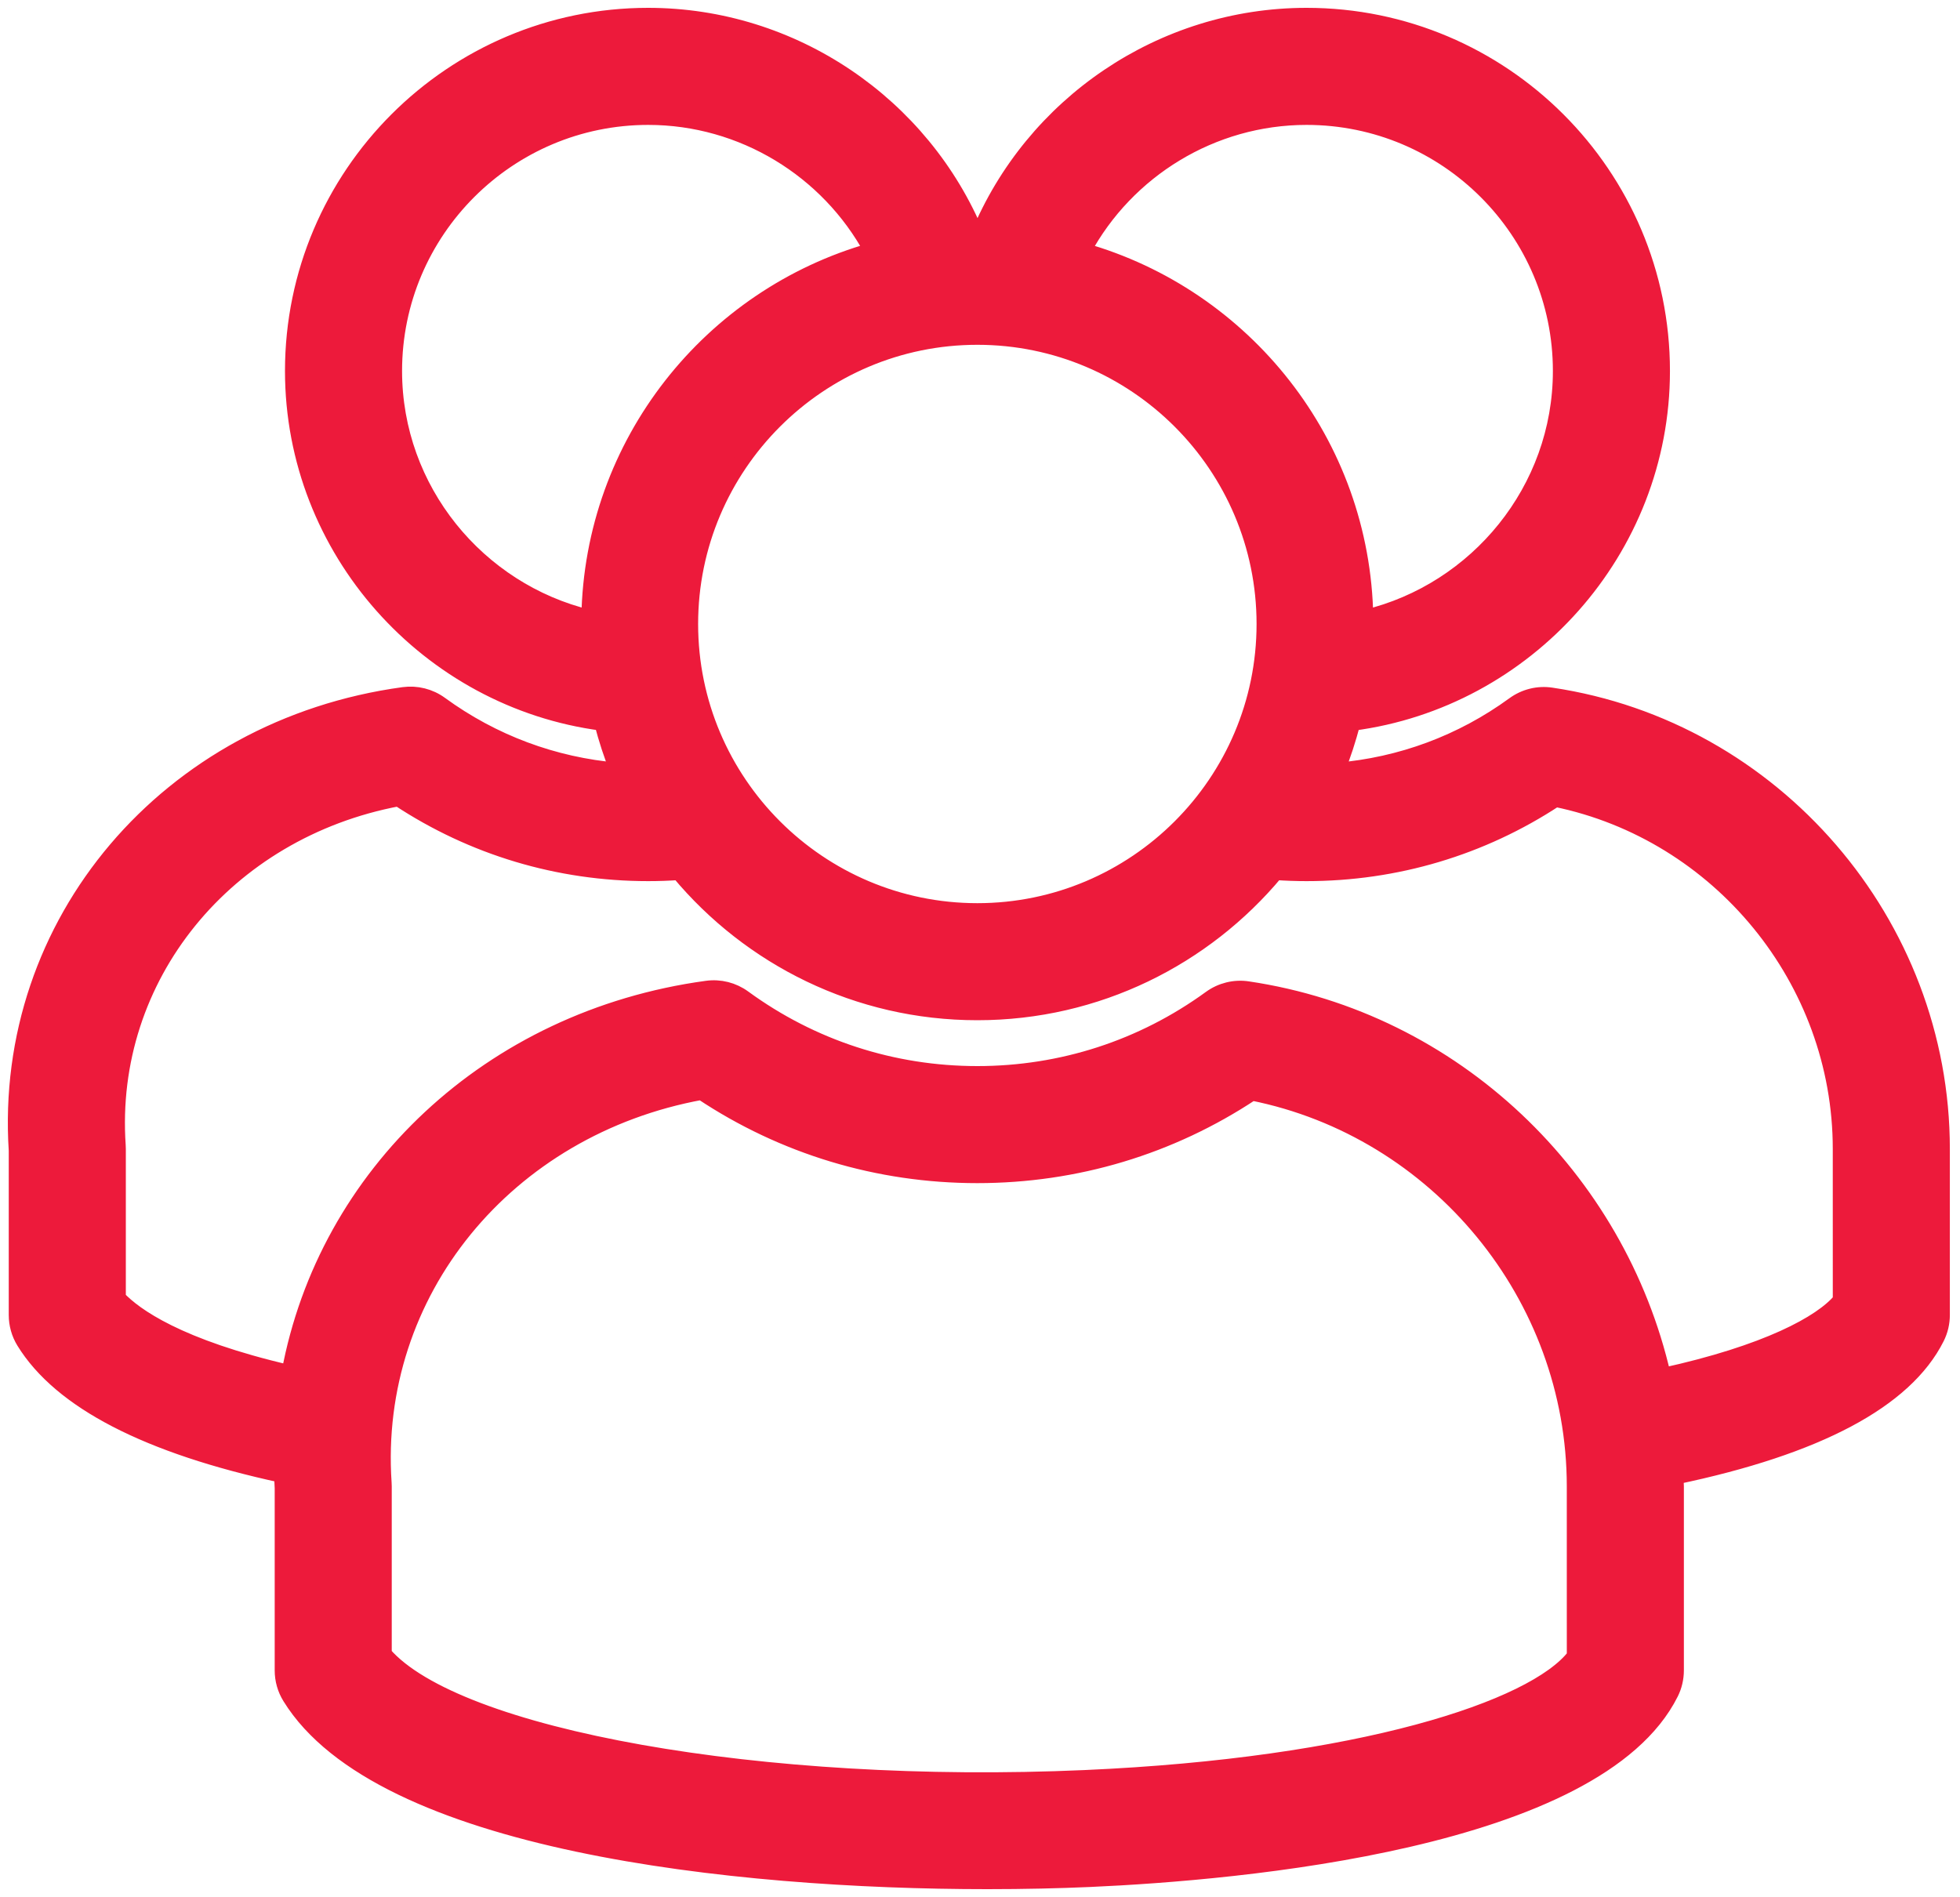 <svg width="125" height="121" viewBox="0 0 125 121" fill="none" xmlns="http://www.w3.org/2000/svg">
<path d="M98.937 44.357C98.095 44.229 97.243 44.442 96.558 44.941C93.221 47.373 89.348 48.807 85.256 49.151C85.659 48.169 85.982 47.15 86.257 46.111C97.356 44.661 106.002 35.095 106.002 23.662C106.002 11.166 95.83 1 83.327 1C74.1 1 65.846 6.659 62.397 15.03C62.373 15.03 62.351 15.026 62.329 15.026C62.316 15.026 62.303 15.029 62.289 15.029C58.83 6.659 50.565 1 41.337 1C28.841 1 18.675 11.166 18.675 23.662C18.675 35.091 27.314 44.657 38.4 46.109C38.674 47.149 38.999 48.168 39.401 49.15C35.312 48.802 31.431 47.36 28.083 44.917C27.408 44.424 26.566 44.214 25.74 44.325C10.711 46.376 0.12 58.86 1.058 73.391V83.877C1.058 84.475 1.223 85.06 1.536 85.57C3.873 89.372 9.408 92.229 17.986 94.082C17.996 94.36 18.001 94.636 18.019 94.916V106.547C18.019 107.146 18.185 107.733 18.5 108.242C24.239 117.56 46.798 120 62.973 120C65.3 120 67.497 119.95 69.49 119.862C79.058 119.439 101.824 117.438 106.549 107.993C106.774 107.544 106.89 107.049 106.89 106.546V94.808C106.89 94.599 106.866 94.395 106.862 94.186C115.9 92.296 121.503 89.323 123.509 85.326C123.736 84.876 123.853 84.379 123.853 83.876V73.283C123.853 58.904 113.142 46.469 98.937 44.357ZM44.023 39.801C44.023 29.706 52.235 21.493 62.331 21.493C72.425 21.493 80.638 29.706 80.638 39.801C80.638 49.896 72.425 58.109 62.331 58.109C52.235 58.109 44.023 49.896 44.023 39.801ZM83.327 7.467C92.264 7.467 99.536 14.732 99.536 23.663C99.536 31.253 94.199 37.688 87.082 39.395C86.9 28.257 79.34 18.9 69.082 15.987C71.856 10.844 77.301 7.467 83.327 7.467ZM25.142 23.663C25.142 14.732 32.407 7.467 41.338 7.467C47.364 7.467 52.815 10.841 55.6 15.982C45.33 18.887 37.76 28.249 37.576 39.394C30.47 37.683 25.142 31.25 25.142 23.663ZM100.424 105.639C97.833 109.008 86.67 112.633 69.204 113.402C48.607 114.318 29.064 110.803 24.484 105.502V94.811C24.484 94.737 24.481 94.665 24.476 94.593C23.652 82.443 32.291 71.925 44.737 69.657C49.955 73.135 56.007 74.966 62.328 74.966C68.621 74.966 74.65 73.15 79.851 69.701C91.663 72.06 100.423 82.639 100.423 94.811L100.424 105.639ZM117.387 82.94C116.168 84.407 112.654 86.307 106.061 87.751C103.17 75.136 92.761 65.049 79.574 63.092C78.737 62.965 77.883 63.177 77.198 63.675C72.857 66.832 67.716 68.5 62.331 68.5C56.929 68.5 51.774 66.822 47.425 63.648C46.75 63.155 45.913 62.944 45.082 63.057C31.216 64.947 20.793 74.948 18.454 87.569C11.359 85.928 8.578 83.918 7.525 82.797V73.283C7.525 73.21 7.522 73.136 7.517 73.062C6.78 62.313 14.401 52.996 25.406 50.928C30.144 54.056 35.623 55.703 41.338 55.703C41.991 55.703 42.647 55.68 43.297 55.635C47.846 61.092 54.687 64.575 62.329 64.575C69.972 64.575 76.814 61.092 81.361 55.635C82.014 55.68 82.671 55.703 83.326 55.703C89.03 55.703 94.491 54.072 99.207 50.969C109.655 53.118 117.386 62.499 117.386 73.283L117.387 82.94Z" fill="#ED1A3B" stroke="#ED1A3B"/>
</svg>
